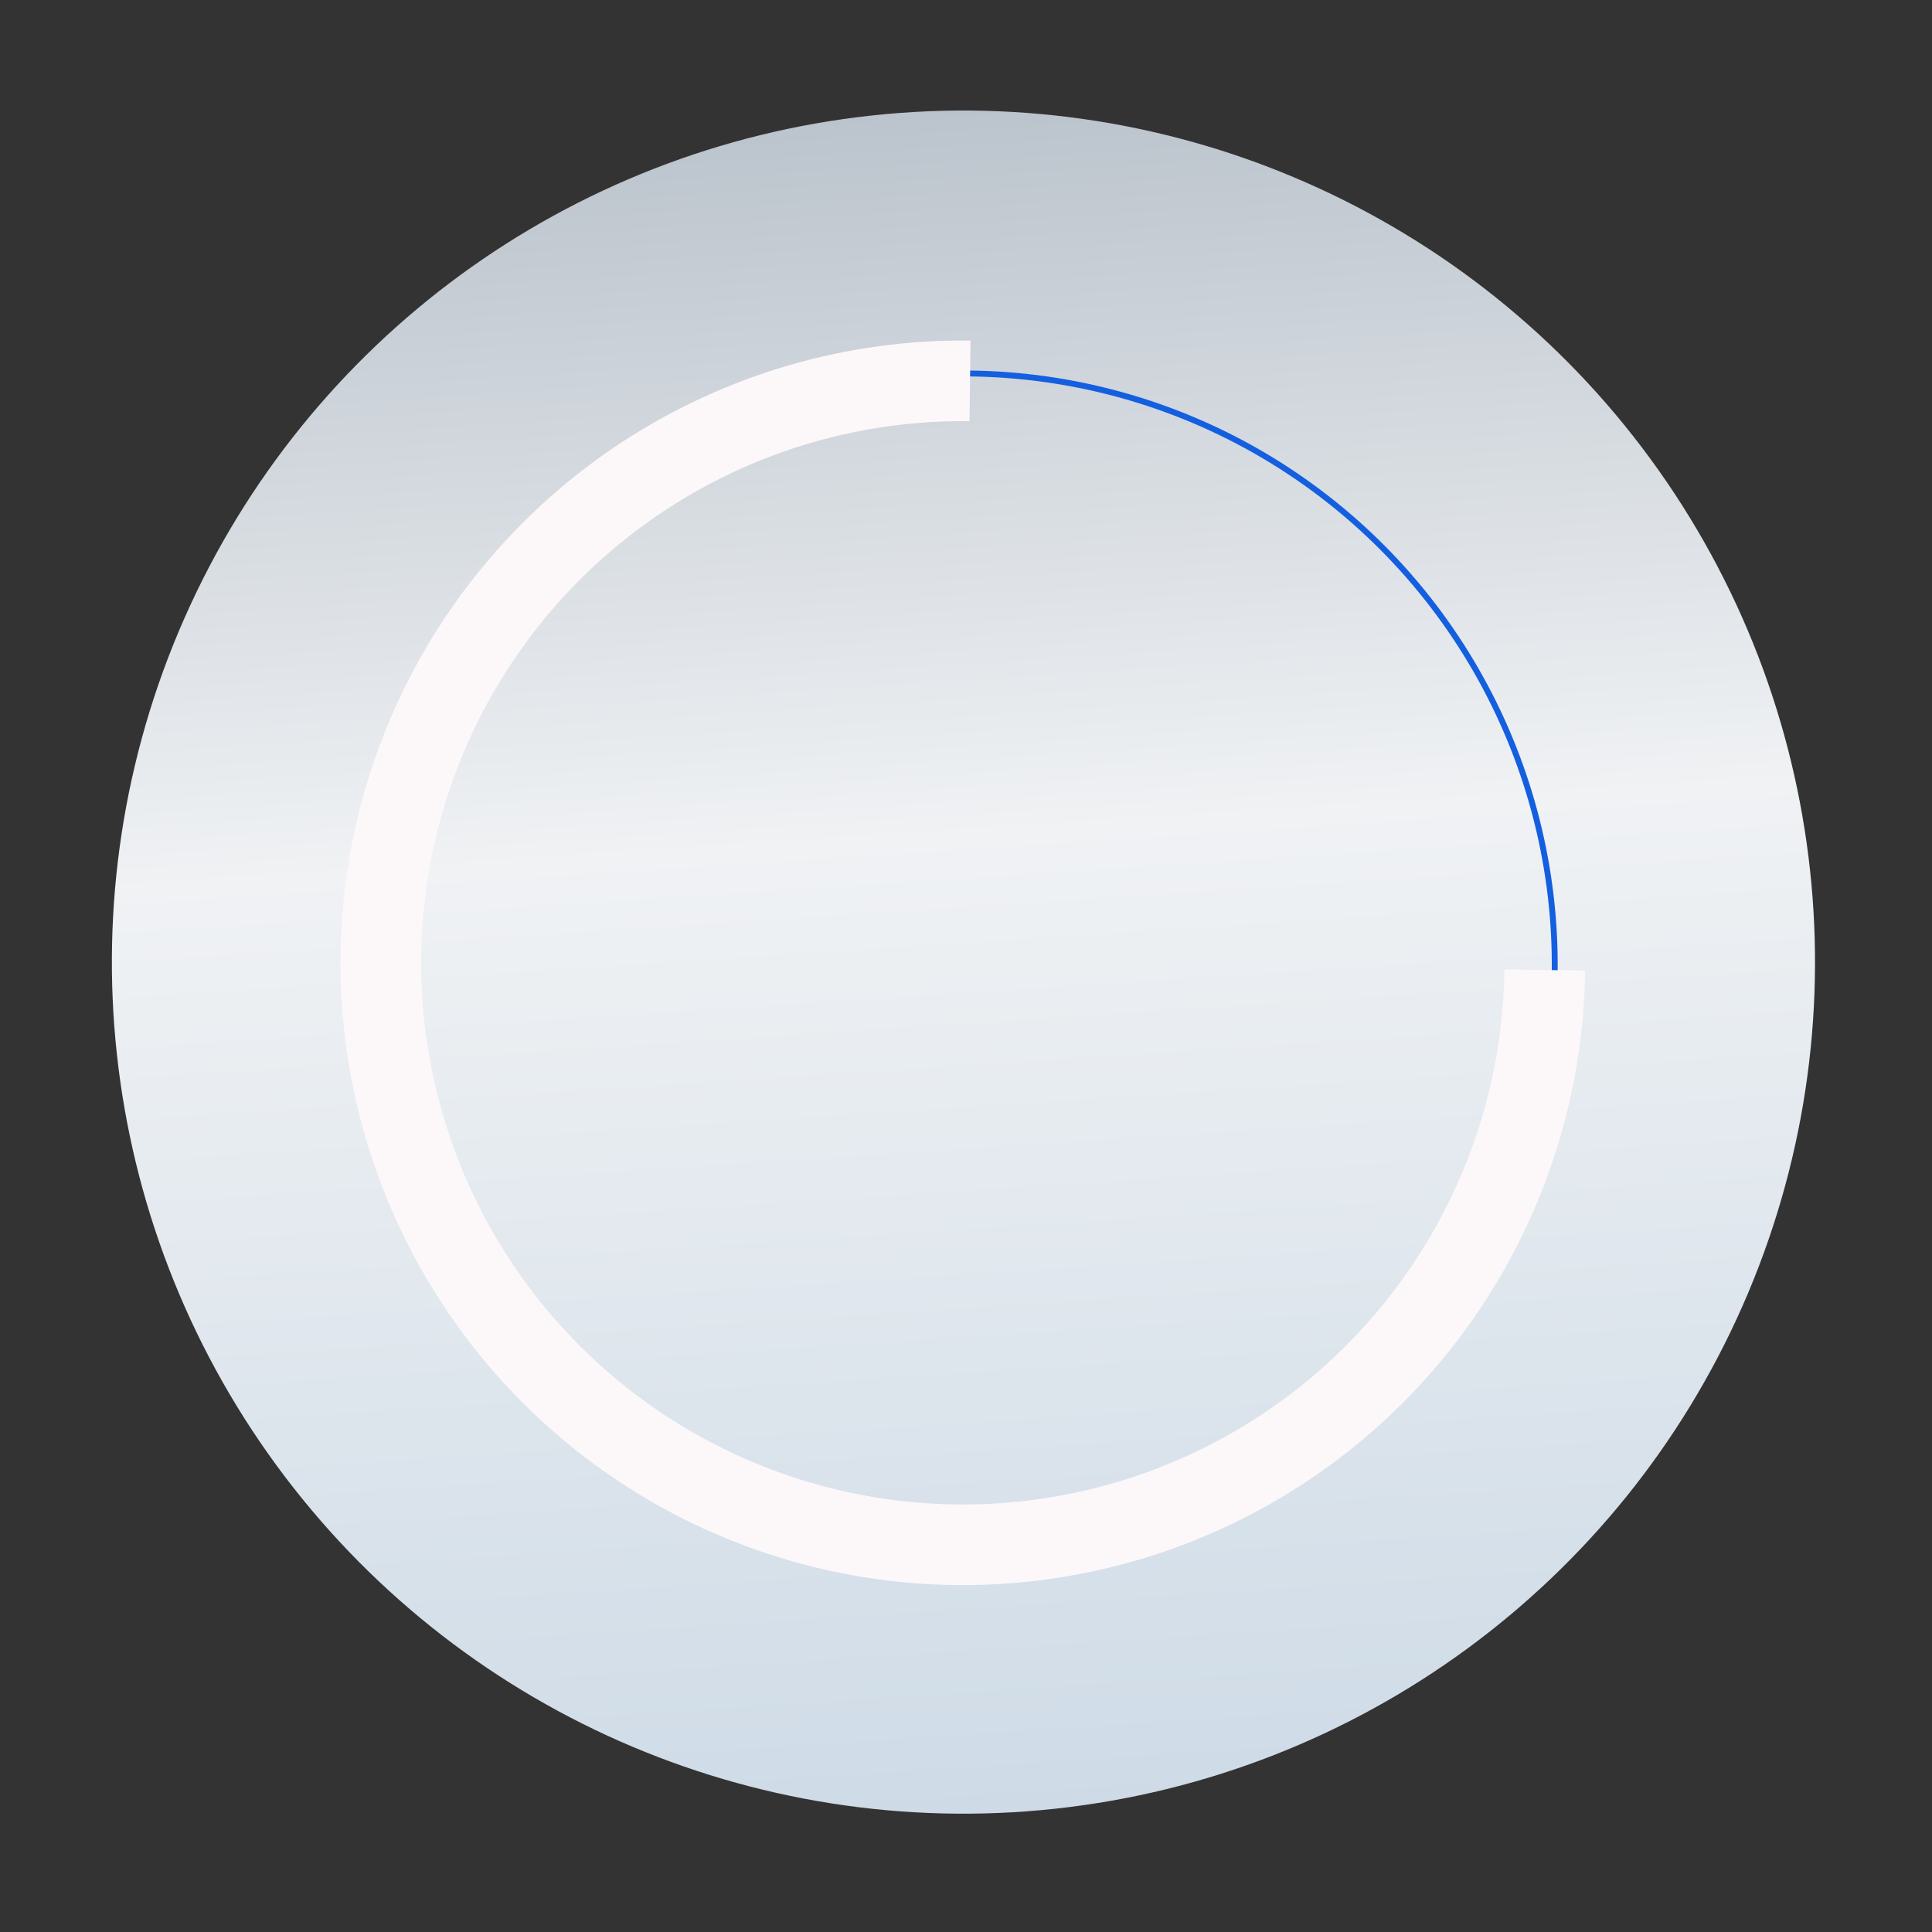 <?xml version="1.0" encoding="UTF-8"?> <svg xmlns="http://www.w3.org/2000/svg" width="286" height="286" viewBox="0 0 286 286" fill="none"><rect x="0" y="0" width="286" height="286" fill="#333333" stroke="none"/><circle cx="142.623" cy="142.425" r="126.06" transform="rotate(-96.191 142.623 142.425)" fill="url(#paint0_linear_8_2)"></circle><path d="M211.104 198.088C220.715 186.164 227.049 171.938 229.478 156.816C231.907 141.695 230.348 126.201 224.955 111.866C219.562 97.531 210.522 84.852 198.728 75.082C186.933 65.311 172.794 58.788 157.706 56.156C142.618 53.524 127.105 54.875 112.699 60.075C98.293 65.275 85.494 74.145 75.566 85.807C65.638 97.469 58.925 111.52 56.091 126.571C53.257 141.622 54.4 157.152 59.406 171.626L60.232 171.341C55.275 157.01 54.144 141.634 56.95 126.733C59.756 111.831 66.402 97.919 76.231 86.373C86.061 74.827 98.733 66.045 112.996 60.897C127.258 55.748 142.618 54.411 157.556 57.017C172.494 59.622 186.493 66.081 198.17 75.755C209.848 85.428 218.798 97.981 224.138 112.174C229.477 126.366 231.021 141.706 228.615 156.678C226.21 171.649 219.94 185.734 210.424 197.54L211.104 198.088Z" fill="#135FE0"></path><path d="M143.669 50.414C125.451 50.188 107.575 55.369 92.301 65.303C77.028 75.237 65.043 89.477 57.862 106.222C50.682 122.967 48.628 141.465 51.961 159.377C55.294 177.29 63.863 193.812 76.586 206.854C89.308 219.896 105.612 228.872 123.437 232.648C141.261 236.424 159.804 234.829 176.722 228.066C193.64 221.303 208.173 209.675 218.482 194.652C228.792 179.63 234.415 161.887 234.641 143.669L222.709 143.521C222.512 159.38 217.617 174.824 208.643 187.9C199.67 200.977 187.019 211.099 172.293 216.986C157.566 222.873 141.425 224.261 125.91 220.974C110.394 217.687 96.202 209.874 85.127 198.521C74.053 187.169 66.593 172.787 63.692 157.195C60.791 141.603 62.579 125.501 68.829 110.925C75.08 96.349 85.512 83.953 98.807 75.306C112.102 66.659 127.663 62.149 143.521 62.346L143.669 50.414Z" fill="#FCF8F9"></path><defs><linearGradient id="paint0_linear_8_2" x1="16.563" y1="58.385" x2="285.926" y2="69.939" gradientUnits="userSpaceOnUse"><stop stop-color="#CDDAE6"></stop><stop offset="0.55" stop-color="#F0F2F4"></stop><stop offset="1" stop-color="#B4BDC7"></stop></linearGradient></defs></svg> 